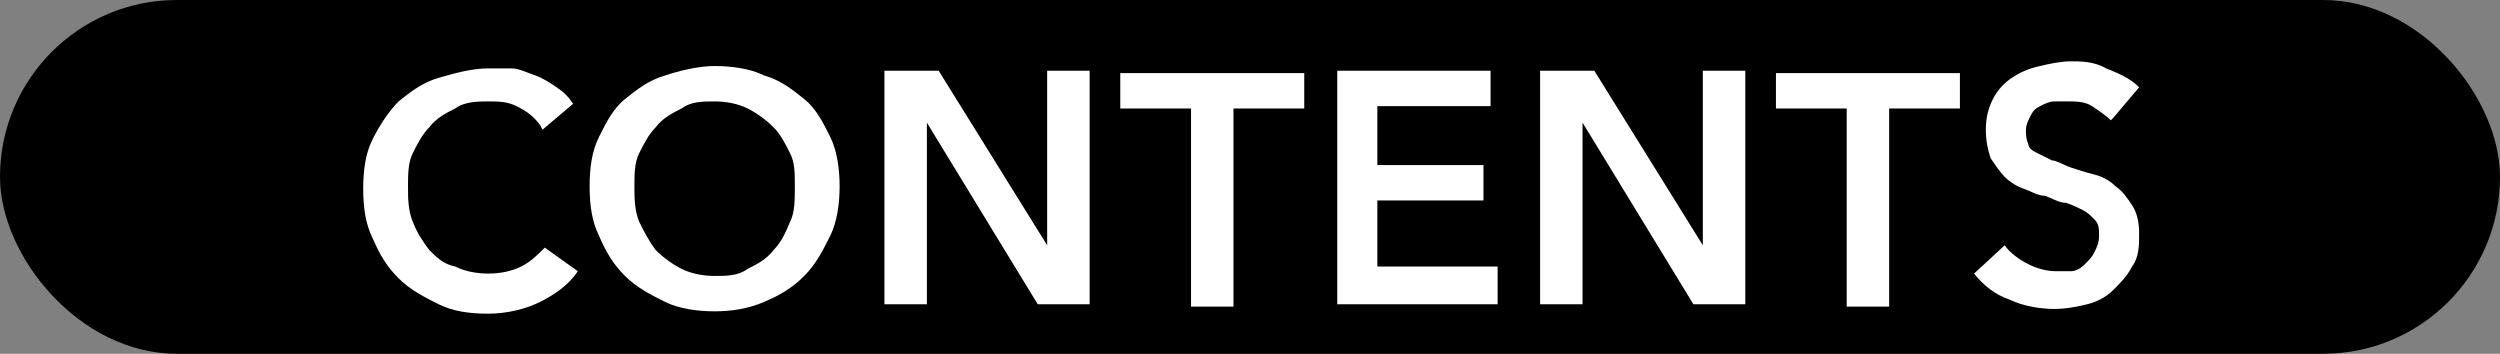 <?xml version="1.0" encoding="UTF-8"?>
<svg xmlns="http://www.w3.org/2000/svg" version="1.1" viewBox="0 0 106 15">
  <rect x="0" y="0" width="106" height="15" fill="#808080" stroke="none"/>
  <defs>
    <style>
      .cls-1 {
        fill: #fff;
      }
    </style>
  </defs>
  <!-- Generator: Adobe Illustrator 28.7.1, SVG Export Plug-In . SVG Version: 1.2.0 Build 142)  -->
  <g>
    <g id="Base">
      <rect x="0" y="0" width="106" height="15" rx="7.5" ry="7.5"/>
    </g>
    <g id="CONTENTS">
      <g>
        <path class="cls-1" d="M22.9,5.3c-.3-.4-.6-.6-1-.8-.4-.2-.8-.2-1.2-.2s-1,0-1.4.3c-.4.2-.8.4-1.1.8-.3.3-.5.7-.7,1.1-.2.4-.2.9-.2,1.4s0,1,.2,1.5.4.8.7,1.2c.3.3.6.6,1.1.7.4.2.9.3,1.4.3s1-.1,1.4-.3c.4-.2.7-.5,1-.8l1.4,1c-.4.6-1,1-1.6,1.3-.6.3-1.4.5-2.2.5s-1.5-.1-2.1-.4c-.6-.3-1.2-.6-1.7-1.1-.5-.5-.8-1-1.1-1.7-.3-.6-.4-1.3-.4-2.1s.1-1.5.4-2.1c.3-.6.7-1.2,1.1-1.6.5-.4,1-.8,1.7-1,.7-.2,1.4-.4,2.1-.4s.6,0,1,0c.3,0,.7.2,1,.3s.6.3.9.5c.3.2.5.4.7.7l-1.3,1.1Z"/>
        <path class="cls-1" d="M25,7.9c0-.8.1-1.5.4-2.1.3-.6.6-1.2,1.1-1.6.5-.4,1-.8,1.7-1,.6-.2,1.4-.4,2.1-.4s1.5.1,2.1.4c.7.2,1.2.6,1.7,1,.5.4.8,1,1.1,1.6.3.6.4,1.4.4,2.1s-.1,1.5-.4,2.1c-.3.6-.6,1.2-1.1,1.7-.5.5-1,.8-1.7,1.1s-1.4.4-2.1.4-1.5-.1-2.1-.4c-.6-.3-1.2-.6-1.7-1.1-.5-.5-.8-1-1.1-1.7-.3-.6-.4-1.3-.4-2.1ZM26.9,7.9c0,.5,0,1,.2,1.5.2.4.4.8.7,1.2.3.3.7.6,1.1.8.4.2.9.3,1.4.3s1,0,1.4-.3c.4-.2.8-.4,1.1-.8.3-.3.5-.7.7-1.2.2-.4.2-.9.2-1.5s0-1-.2-1.4c-.2-.4-.4-.8-.7-1.1-.3-.3-.7-.6-1.1-.8-.4-.2-.9-.3-1.4-.3s-1,0-1.4.3c-.4.2-.8.4-1.1.8-.3.3-.5.7-.7,1.1-.2.4-.2.9-.2,1.4Z"/>
        <path class="cls-1" d="M37.5,3h2.3l4.6,7.4h0V3h1.8v9.9h-2.2l-4.7-7.7h0v7.7h-1.8V3Z"/>
        <path class="cls-1" d="M50.5,4.6h-3v-1.5h7.8v1.5h-3v8.4h-1.8V4.6Z"/>
        <path class="cls-1" d="M56.6,3h6.6v1.5h-4.8v2.5h4.5v1.5h-4.5v2.8h5.1v1.6h-6.8V3Z"/>
        <path class="cls-1" d="M65.3,3h2.3l4.6,7.4h0V3h1.8v9.9h-2.2l-4.7-7.7h0v7.7h-1.8V3Z"/>
        <path class="cls-1" d="M78.3,4.6h-3v-1.5h7.8v1.5h-3v8.4h-1.8V4.6Z"/>
        <path class="cls-1" d="M89.5,5.1c-.2-.2-.5-.4-.8-.6-.3-.2-.7-.2-1-.2s-.4,0-.6,0c-.2,0-.4.1-.6.2s-.3.2-.4.4c-.1.2-.2.4-.2.6s0,.4.1.6c0,.2.2.3.4.4.2.1.4.2.6.3.2,0,.5.2.8.3.3.1.6.2,1,.3s.7.3.9.5c.3.2.5.5.7.8.2.3.3.7.3,1.2s0,1-.3,1.4c-.2.4-.5.7-.8,1-.3.3-.7.5-1.1.6-.4.1-.9.2-1.4.2s-1.3-.1-1.9-.4c-.6-.2-1.1-.6-1.5-1.1l1.3-1.2c.2.3.6.6,1,.8s.8.3,1.2.3.4,0,.6,0c.2,0,.4-.1.6-.3s.3-.3.4-.5.2-.4.2-.7,0-.5-.2-.7-.3-.3-.5-.4c-.2-.1-.4-.2-.7-.3-.3,0-.6-.2-.9-.3-.3,0-.6-.2-.9-.3s-.6-.3-.8-.5-.4-.5-.6-.8c-.1-.3-.2-.7-.2-1.2s.1-.9.3-1.3.5-.7.8-.9c.3-.2.7-.4,1.2-.5.4-.1.9-.2,1.3-.2s1,0,1.5.3c.5.2,1,.4,1.4.8l-1.1,1.3Z"/>
      </g>
    </g>
  </g>
</svg>